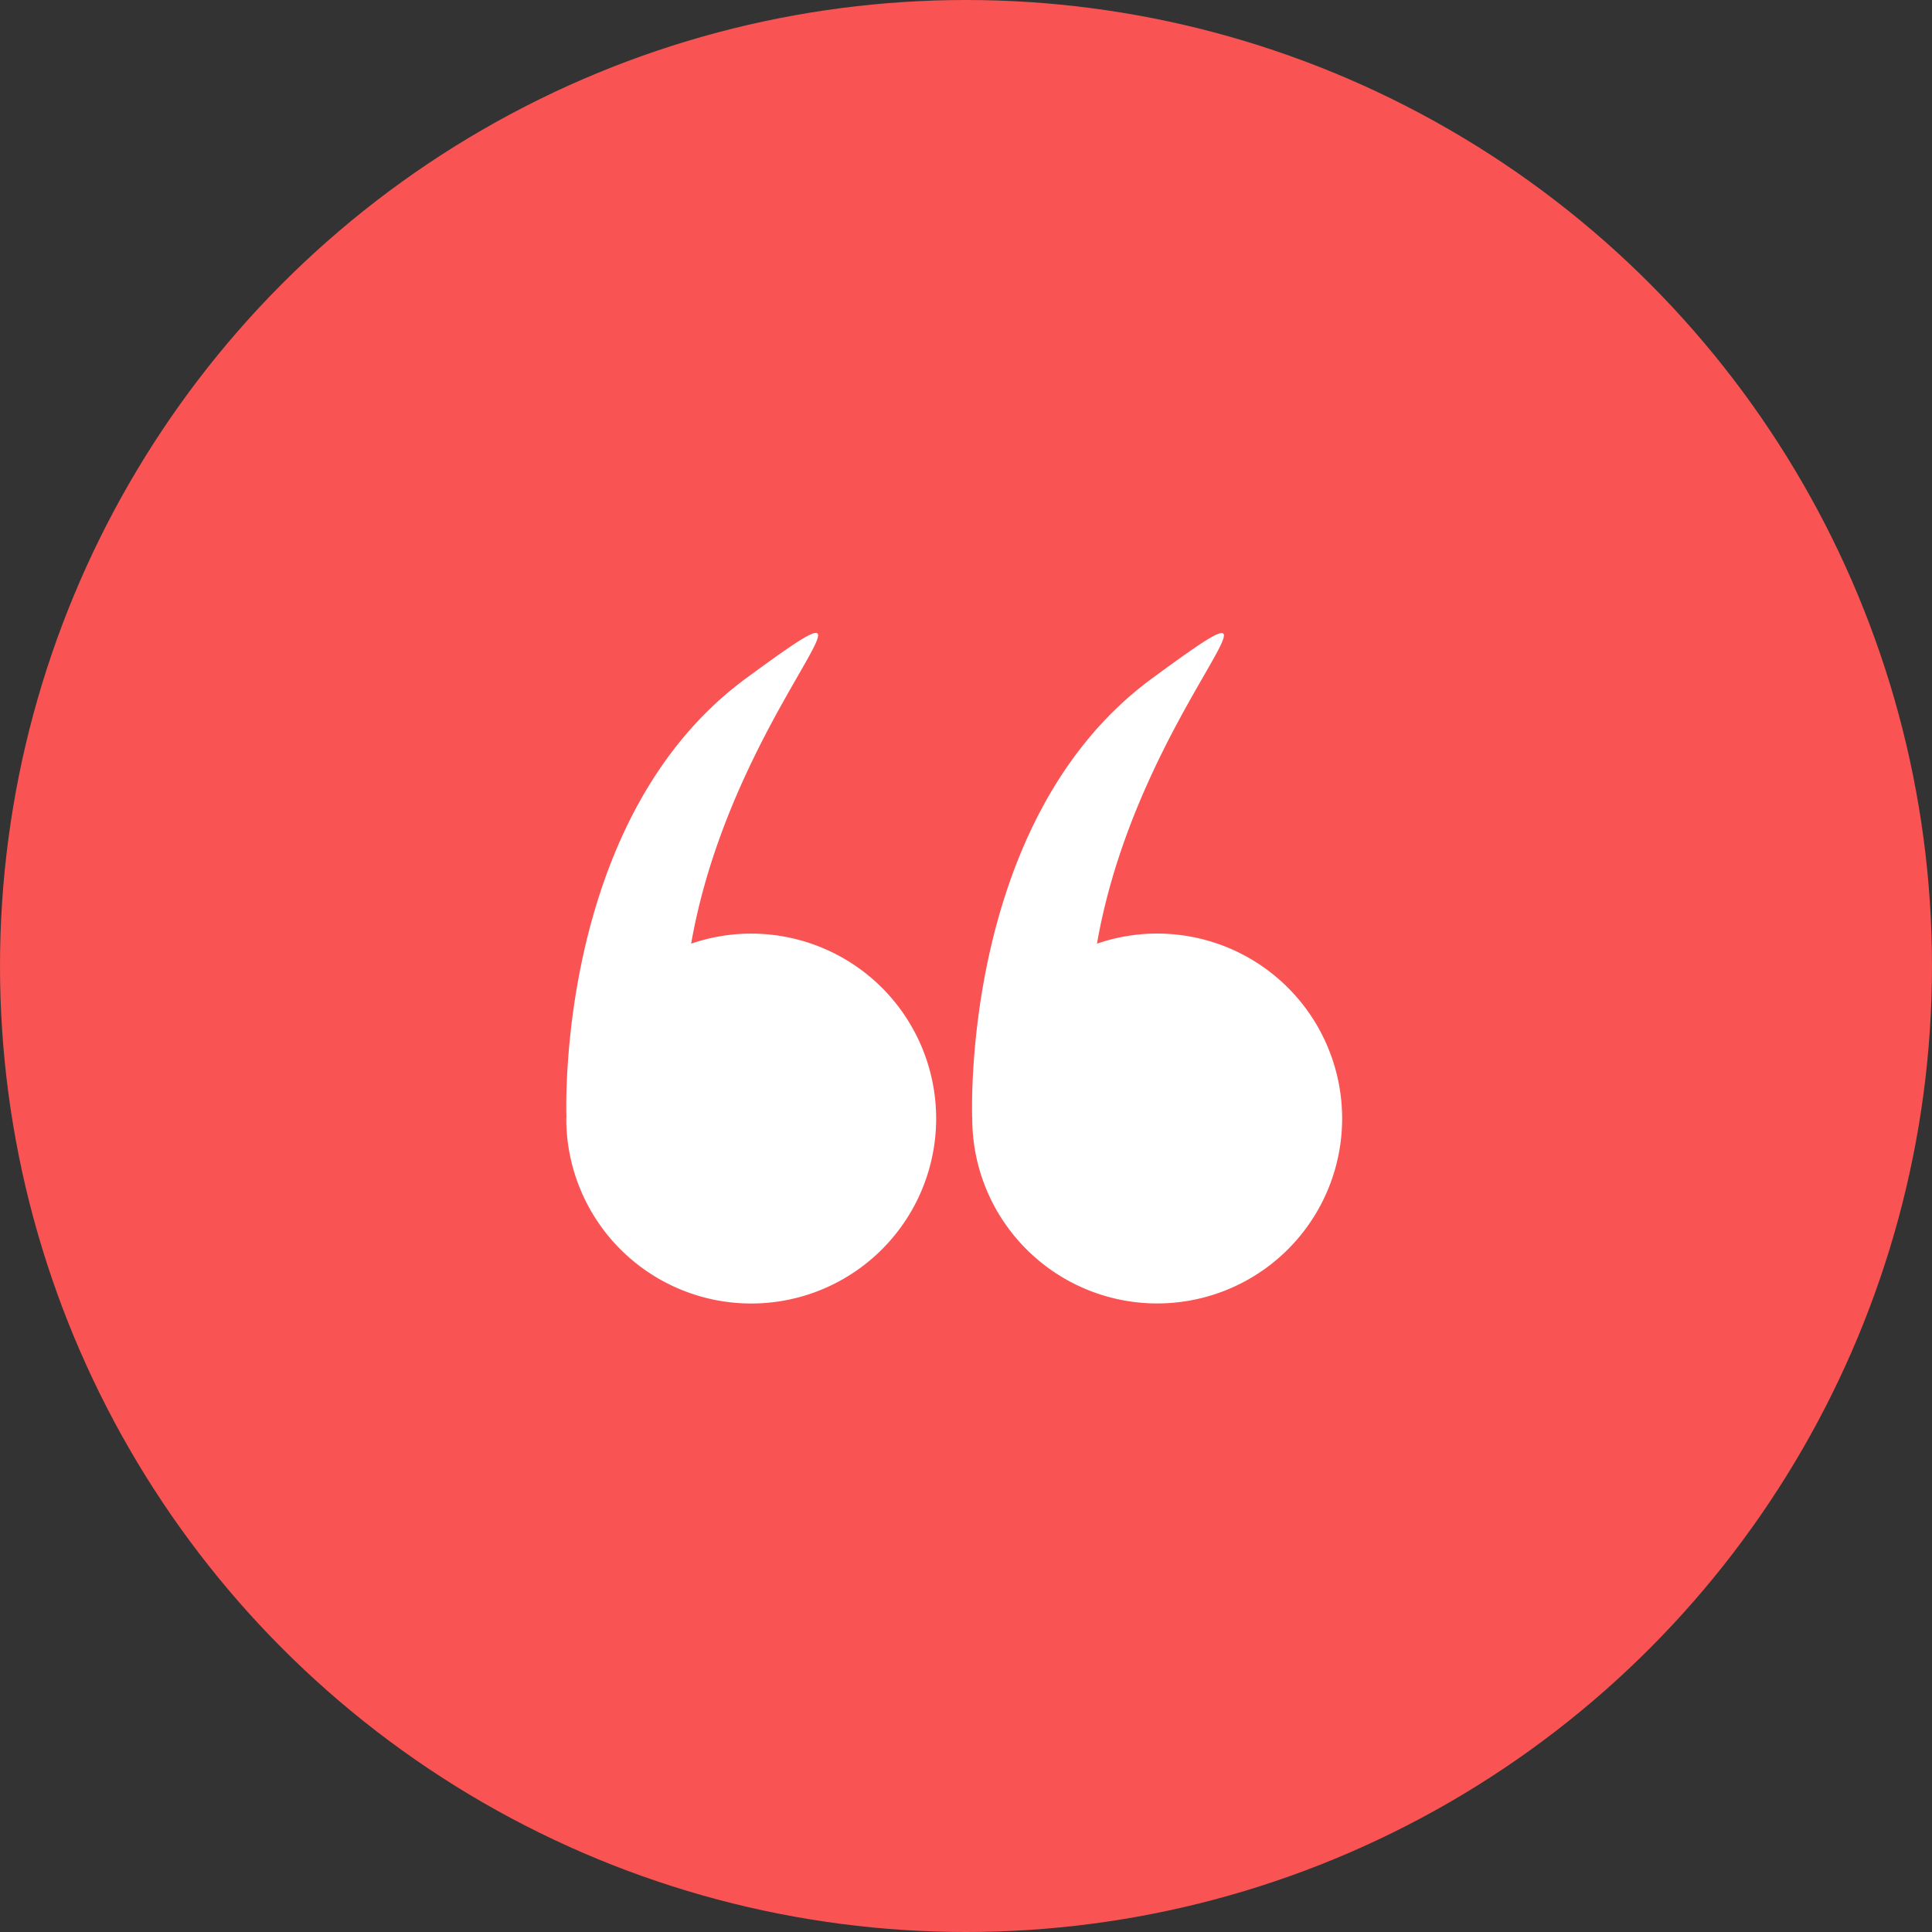 <svg xmlns="http://www.w3.org/2000/svg" width="58" height="58" viewBox="0 0 58 58">
  <rect x="0" y="0" width="58" height="58" fill="#333333" stroke="none"/>
  <g id="icon" transform="translate(-982 -6233)">
    <circle id="bg" cx="29" cy="29" r="29" transform="translate(982 6233)" fill="#f95353"/>
    <g id="left-quotes-sign" transform="translate(999 6217.429)">
      <g id="Group_77" data-name="Group 77" transform="translate(0 34.571)">
        <path id="Path_94" data-name="Path 94" d="M0,49.13A5.552,5.552,0,1,0,3.749,43.9C5,36.748,10.569,32.139,5.4,35.932-.327,40.139,0,48.961.005,49.122.005,49.125,0,49.127,0,49.13Z" transform="translate(0 -34.571)" fill="#fff"/>
        <path id="Path_95" data-name="Path 95" d="M266.066,49.13A5.552,5.552,0,1,0,269.81,43.9c1.246-7.147,6.82-11.756,1.653-7.963-5.729,4.206-5.4,13.029-5.4,13.19C266.066,49.125,266.066,49.127,266.066,49.13Z" transform="translate(-253.878 -34.571)" fill="#fff"/>
      </g>
    </g>
  </g>
</svg>
